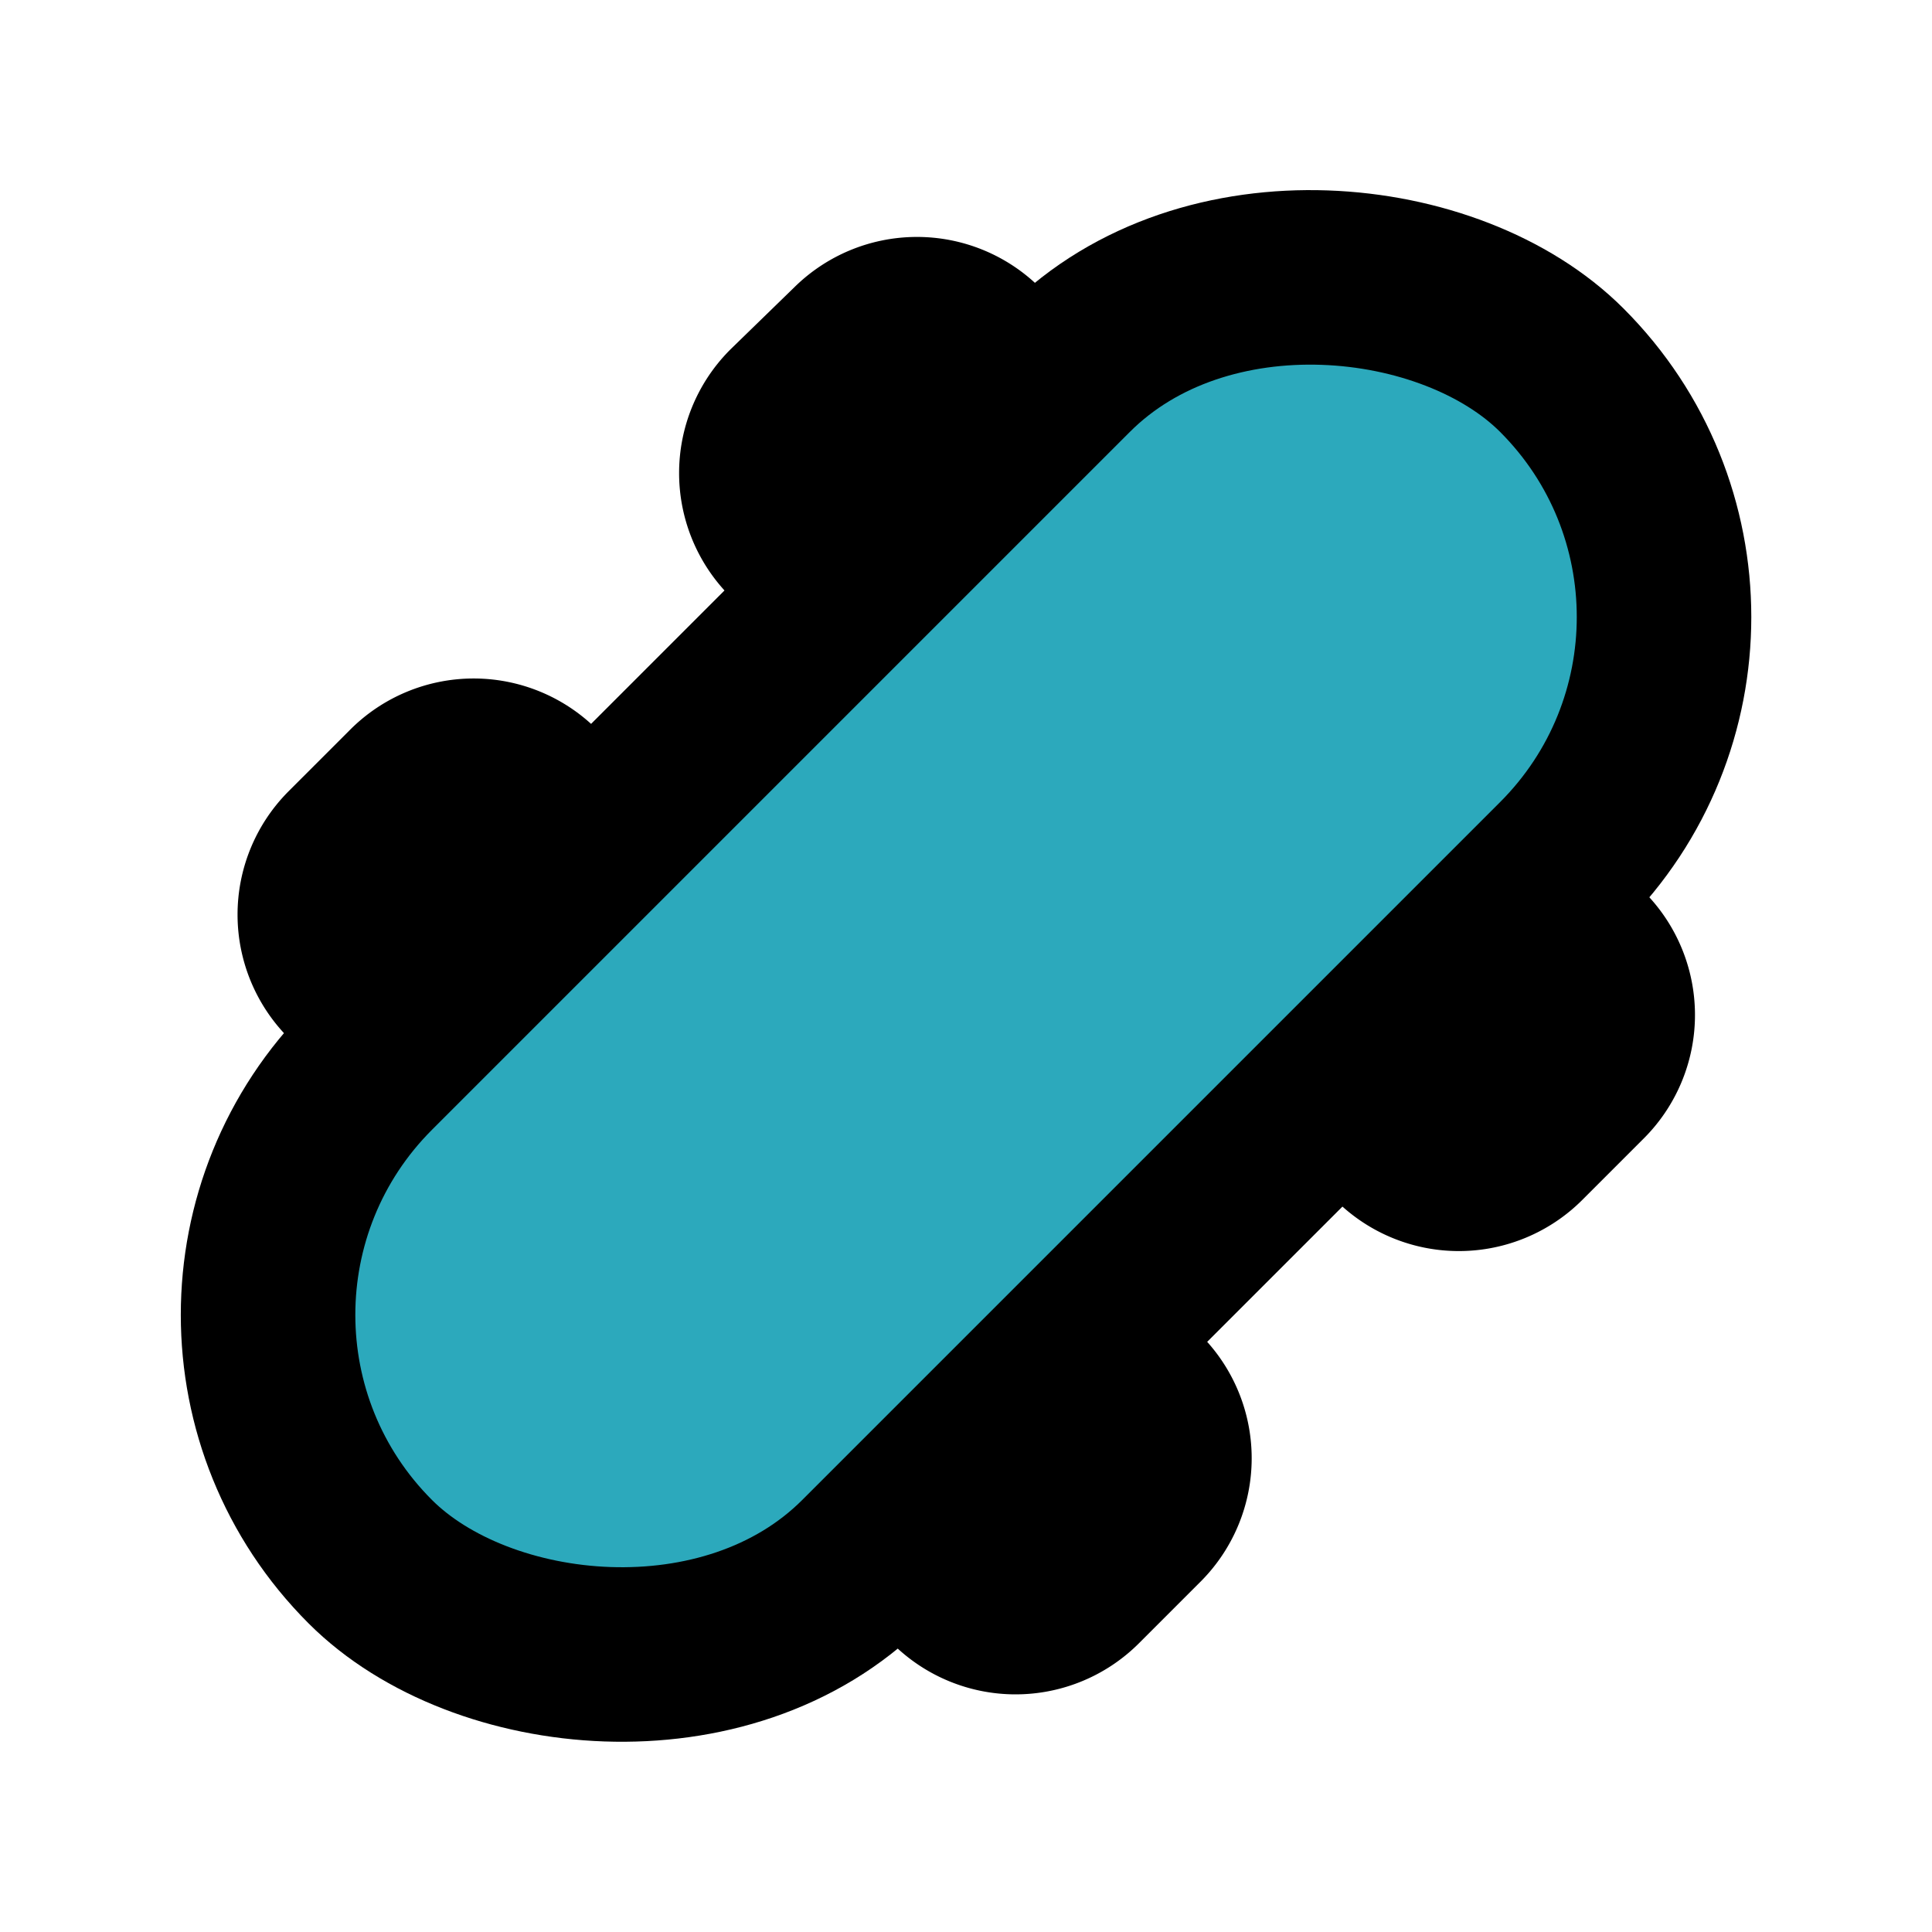 <?xml version="1.0" encoding="utf-8"?><!-- Скачано с сайта svg4.ru / Downloaded from svg4.ru -->
<svg width="800px" height="800px" viewBox="0 0 22.14 22.14" xmlns="http://www.w3.org/2000/svg">
  <g id="skateboard-right" transform="translate(-0.927 -0.934)">
    <rect id="secondary" fill="#2ca9bc" width="19.31" height="8" rx="4" transform="translate(2.342 16.002) rotate(-45)"/>
    <path id="primary" d="M12.65,5.45l-.51-.51a1,1,0,0,0-1.41,0L10,5.65a1,1,0,0,0,0,1.41l.47.47" fill="none" stroke="#000000" stroke-linecap="round" stroke-linejoin="round" stroke-width="2"/>
    <path id="primary-2" data-name="primary" d="M11.39,18.59l.47.47a1,1,0,0,0,1.41,0l.71-.71a1,1,0,0,0,0-1.41l-.51-.51" fill="none" stroke="#000000" stroke-linecap="round" stroke-linejoin="round" stroke-width="2"/>
    <path id="primary-3" data-name="primary" d="M7.57,10.53,7.06,10a1,1,0,0,0-1.41,0l-.71.71a1,1,0,0,0,0,1.41l.47.47" fill="none" stroke="#000000" stroke-linecap="round" stroke-linejoin="round" stroke-width="2"/>
    <path id="primary-4" data-name="primary" d="M16.47,13.51l.47.47a1,1,0,0,0,1.41,0l.71-.71a1,1,0,0,0,0-1.41l-.51-.51" fill="none" stroke="#000000" stroke-linecap="round" stroke-linejoin="round" stroke-width="2"/>
    <rect id="primary-5" data-name="primary" width="19.31" height="8" rx="4" transform="translate(2.342 16.002) rotate(-45)" fill="none" stroke="#000000" stroke-linecap="round" stroke-linejoin="round" stroke-width="2"/>
  </g>
</svg>